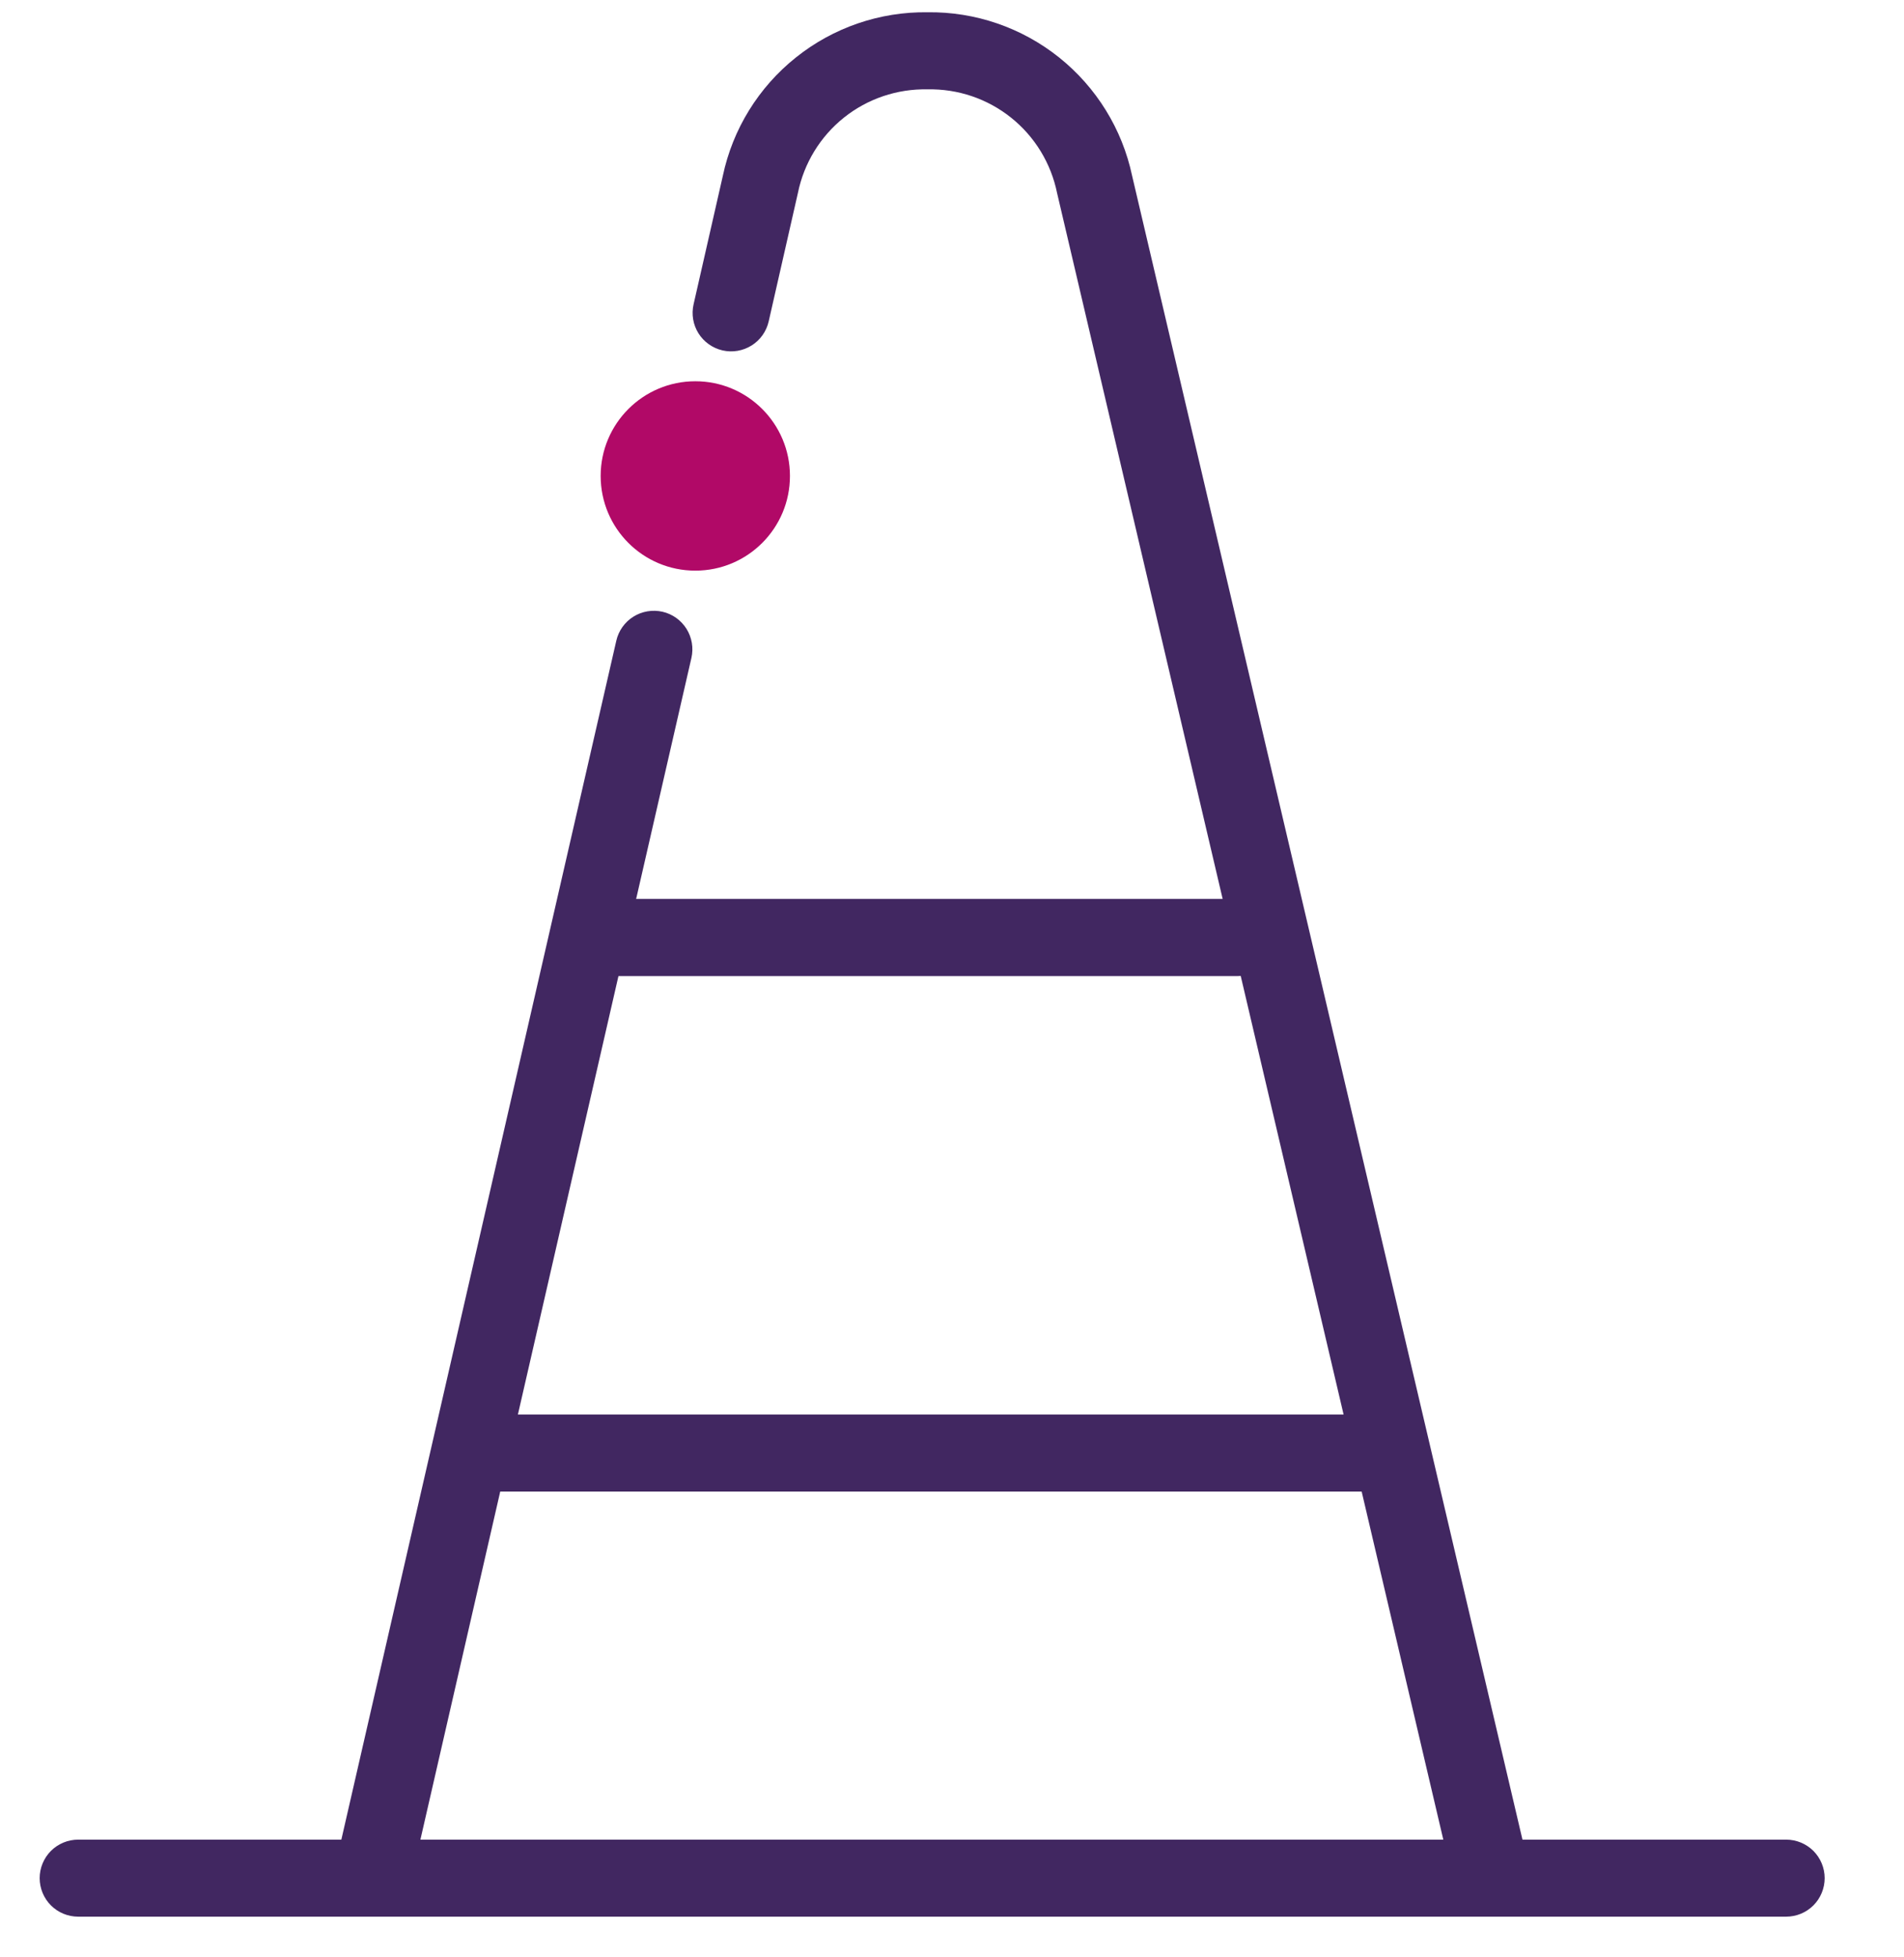 <svg width="36" height="37" viewBox="0 0 36 37" fill="none" xmlns="http://www.w3.org/2000/svg">
<path d="M7.089 35.993C7.034 35.993 6.979 35.987 6.926 35.974C6.832 35.953 6.744 35.914 6.666 35.858C6.588 35.803 6.522 35.732 6.471 35.651C6.42 35.57 6.386 35.48 6.37 35.386C6.354 35.291 6.357 35.195 6.379 35.102L11.653 12.111C11.674 12.018 11.714 11.93 11.769 11.852C11.825 11.774 11.895 11.707 11.976 11.657C12.057 11.606 12.147 11.572 12.242 11.556C12.336 11.54 12.433 11.543 12.526 11.564C12.619 11.585 12.707 11.625 12.785 11.68C12.863 11.736 12.929 11.806 12.98 11.887C13.031 11.968 13.065 12.059 13.081 12.153C13.097 12.247 13.094 12.344 13.073 12.437L7.799 35.428C7.762 35.588 7.672 35.731 7.543 35.834C7.414 35.937 7.254 35.993 7.089 35.993V35.993Z" fill="#412761"/>
<path d="M28.134 35.915C27.97 35.915 27.81 35.86 27.682 35.758C27.553 35.656 27.463 35.513 27.425 35.353L19.987 3.65C19.873 3.088 19.566 2.583 19.118 2.225C18.67 1.866 18.11 1.677 17.537 1.689C16.964 1.677 16.404 1.866 15.957 2.223C15.509 2.581 15.201 3.085 15.087 3.646L14.534 6.076C14.491 6.264 14.375 6.428 14.212 6.53C14.048 6.633 13.85 6.667 13.662 6.624C13.474 6.581 13.31 6.465 13.207 6.302C13.104 6.138 13.071 5.94 13.114 5.752L13.667 3.324C13.854 2.44 14.343 1.649 15.049 1.086C15.754 0.522 16.633 0.22 17.537 0.232C18.44 0.22 19.319 0.522 20.025 1.086C20.73 1.65 21.219 2.441 21.406 3.325L28.844 35.022C28.889 35.209 28.857 35.407 28.755 35.571C28.654 35.735 28.491 35.853 28.303 35.897C28.248 35.91 28.191 35.916 28.134 35.915V35.915Z" fill="#412761"/>
<path d="M25.833 28.195H9.451C9.355 28.195 9.261 28.177 9.172 28.14C9.084 28.104 9.003 28.05 8.936 27.982C8.868 27.915 8.814 27.834 8.778 27.746C8.741 27.658 8.722 27.563 8.722 27.467C8.722 27.372 8.741 27.277 8.778 27.188C8.814 27.1 8.868 27.02 8.936 26.952C9.003 26.884 9.084 26.831 9.172 26.794C9.261 26.758 9.355 26.739 9.451 26.739H25.833C26.026 26.739 26.212 26.816 26.348 26.952C26.485 27.089 26.561 27.274 26.561 27.467C26.561 27.66 26.485 27.846 26.348 27.982C26.212 28.119 26.026 28.195 25.833 28.195Z" fill="#412761"/>
<path d="M23.402 18.451H11.255C11.159 18.451 11.064 18.432 10.976 18.395C10.887 18.358 10.807 18.305 10.739 18.237C10.672 18.169 10.618 18.089 10.582 18C10.545 17.912 10.526 17.817 10.526 17.721C10.526 17.528 10.603 17.343 10.74 17.207C10.876 17.07 11.062 16.993 11.255 16.993H23.402C23.596 16.993 23.781 17.07 23.917 17.207C24.054 17.343 24.131 17.528 24.131 17.721C24.131 17.817 24.112 17.912 24.075 18C24.039 18.089 23.985 18.169 23.918 18.237C23.85 18.305 23.77 18.358 23.681 18.395C23.593 18.432 23.498 18.451 23.402 18.451Z" fill="#412761"/>
<path d="M33.772 36.231H1.478C1.285 36.231 1.1 36.155 0.963 36.018C0.827 35.882 0.75 35.696 0.75 35.503C0.75 35.31 0.827 35.125 0.963 34.988C1.1 34.852 1.285 34.775 1.478 34.775H33.772C33.965 34.775 34.15 34.852 34.287 34.988C34.423 35.125 34.5 35.31 34.5 35.503C34.5 35.696 34.423 35.882 34.287 36.018C34.15 36.155 33.965 36.231 33.772 36.231V36.231Z" fill="#412761"/>
<path d="M13.147 10.787C14.135 10.787 14.936 9.986 14.936 8.997C14.936 8.009 14.135 7.207 13.147 7.207C12.158 7.207 11.357 8.009 11.357 8.997C11.357 9.986 12.158 10.787 13.147 10.787Z" fill="#B10967"/>
</svg>
